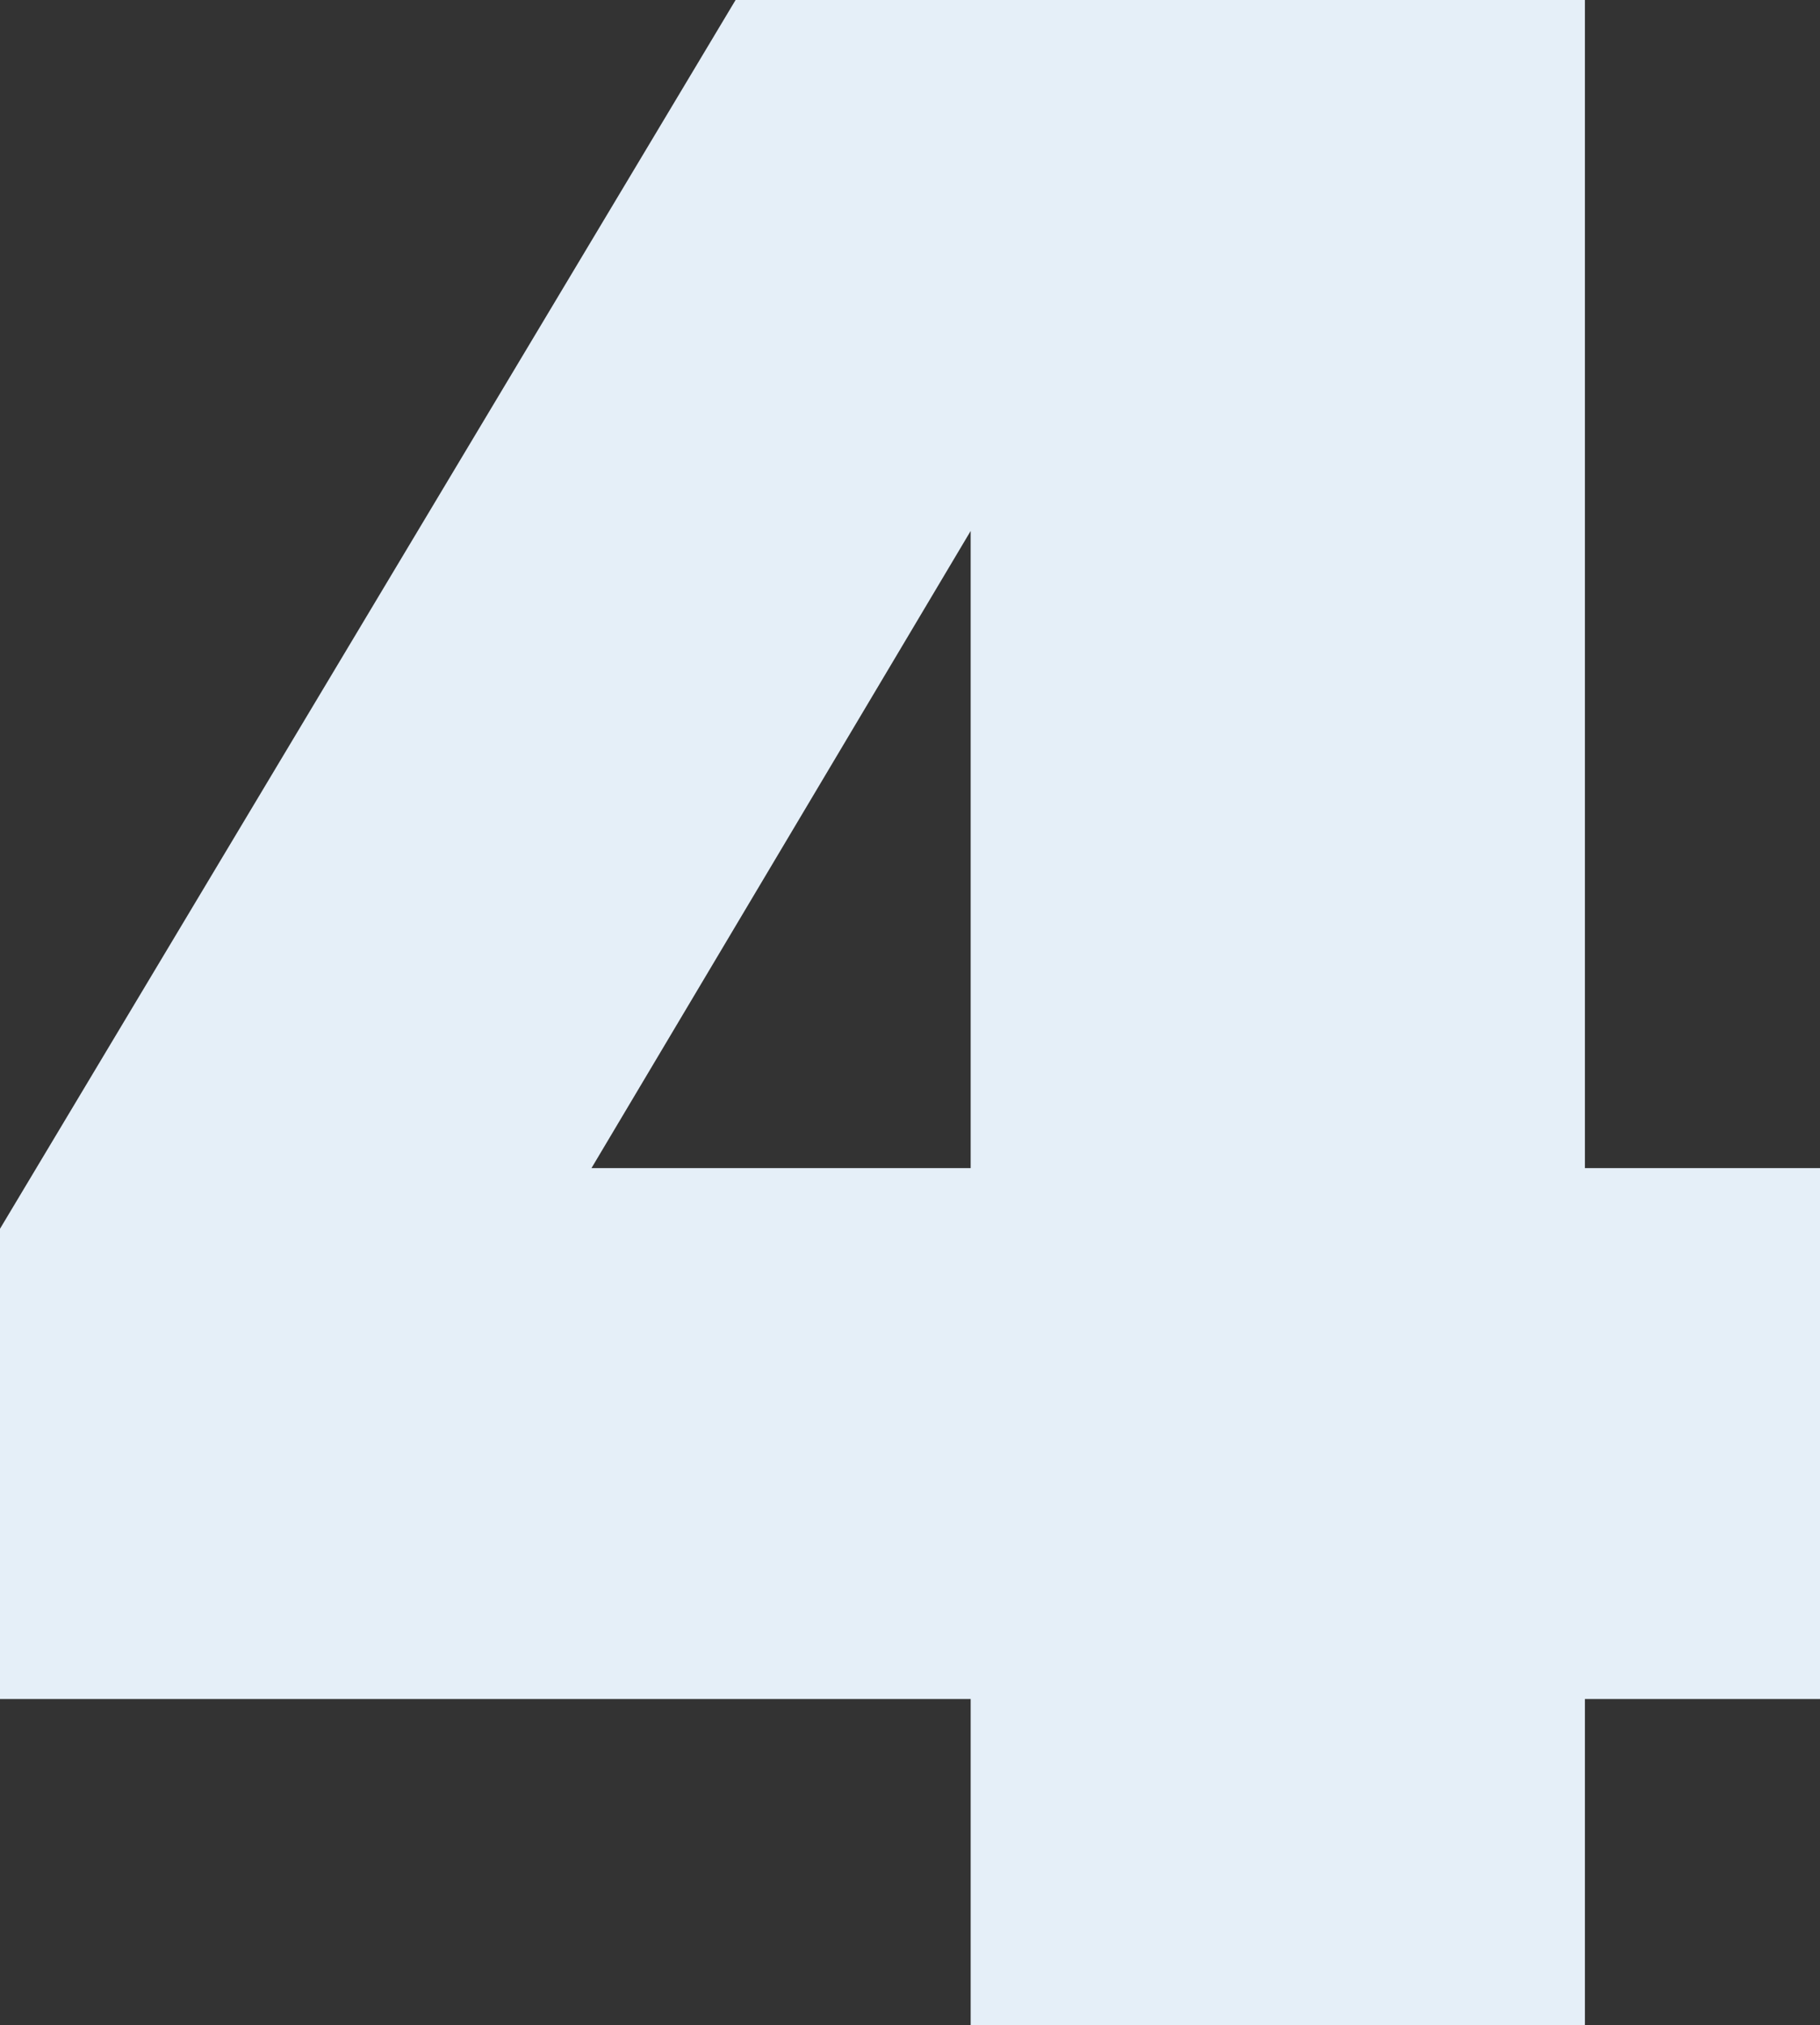 <svg xmlns="http://www.w3.org/2000/svg" viewBox="0 0 24 26.7"><rect x="0" y="0" width="24" height="26.7" fill="#333333" stroke="none"/><title>Ресурс 1</title><g id="Слой_2" data-name="Слой 2"><g id="Слой_1-2" data-name="Слой 1"><path fill="#e5eff8" d="M12.8,26.7V22.4H0V16.2L9.7,0H20.9V15.4H24v7H20.9v4.3ZM12.8,7l-5,8.4h5Z"/></g></g></svg>
